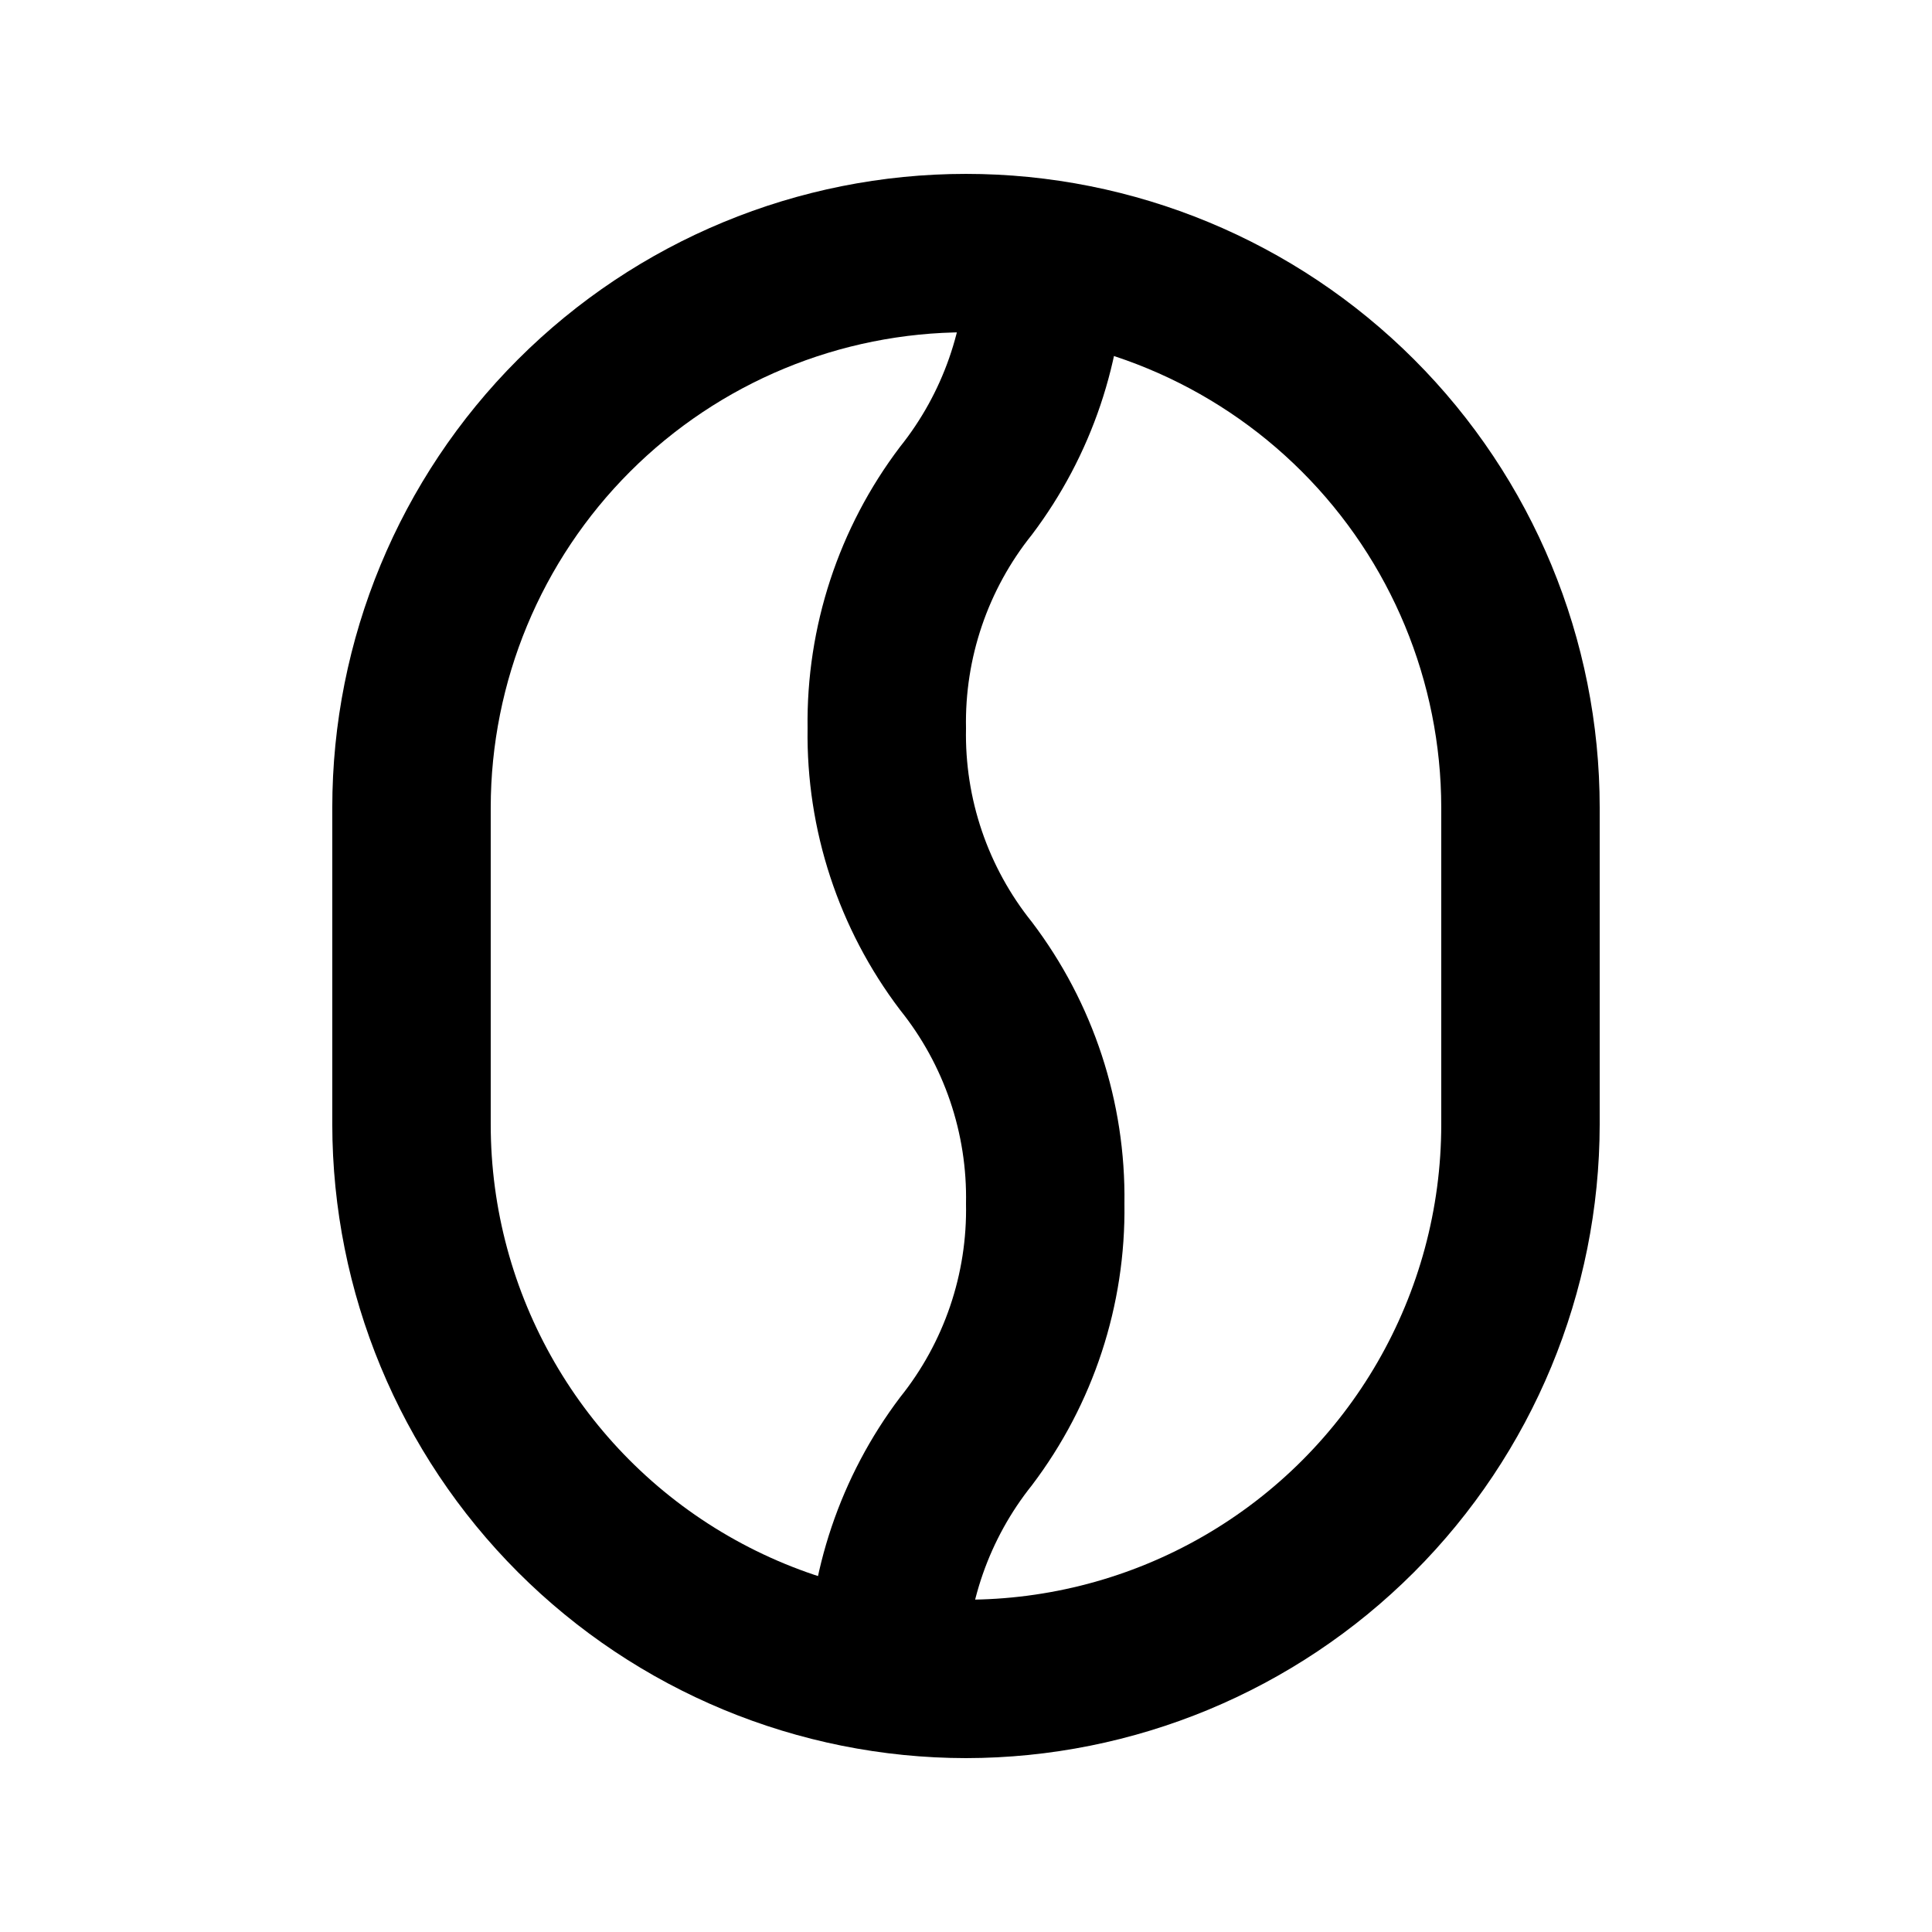 <?xml version="1.0" encoding="UTF-8"?>
<!-- Uploaded to: ICON Repo, www.svgrepo.com, Generator: ICON Repo Mixer Tools -->
<svg fill="#000000" width="800px" height="800px" version="1.1" viewBox="144 144 512 512" xmlns="http://www.w3.org/2000/svg">
 <g>
  <path d="m400 609.92c-44.527-0.047-87.211-17.758-118.7-49.242-31.484-31.484-49.191-74.168-49.242-118.69v-83.969c0-44.539 17.691-87.258 49.188-118.75 31.492-31.496 74.207-49.188 118.75-49.188 44.539 0 87.254 17.691 118.75 49.188 31.496 31.492 49.188 74.211 49.188 118.75v83.969c-0.047 44.523-17.758 87.207-49.242 118.69s-74.168 49.195-118.69 49.242zm0-377.86c-33.395 0.031-65.414 13.312-89.027 36.926-23.613 23.613-36.895 55.633-36.926 89.027v83.969c0 44.996 24.004 86.578 62.977 109.08 38.969 22.496 86.98 22.496 125.95 0 38.969-22.5 62.973-64.082 62.973-109.08v-83.969c-0.031-33.395-13.312-65.414-36.926-89.027-23.613-23.613-55.629-36.895-89.023-36.926z"/>
  <path d="m379.01 608.24h-0.297c-5.566-0.074-10.875-2.363-14.758-6.356-3.879-3.992-6.016-9.363-5.938-14.93 0.098-26.23 8.703-51.723 24.516-72.652 11.664-14.531 17.848-32.699 17.469-51.324 0.383-18.629-5.801-36.801-17.469-51.328-16.273-21.441-24.902-47.711-24.516-74.625-0.375-26.906 8.246-53.164 24.496-74.605 11.348-14.18 17.516-31.805 17.488-49.961 0.297-5.496 2.652-10.676 6.598-14.512 3.945-3.832 9.188-6.043 14.688-6.188 5.566 0.078 10.875 2.363 14.758 6.356 3.883 3.992 6.019 9.363 5.941 14.93-0.102 26.234-8.703 51.727-24.52 72.652-11.664 14.531-17.848 32.699-17.465 51.328-0.387 18.629 5.797 36.797 17.465 51.324 16.273 21.441 24.902 47.711 24.52 74.629 0.371 26.902-8.25 53.16-24.5 74.605-11.344 14.176-17.512 31.801-17.484 49.961-0.078 5.516-2.324 10.777-6.254 14.652-3.926 3.875-9.223 6.047-14.738 6.043z"/>
 </g>
</svg>